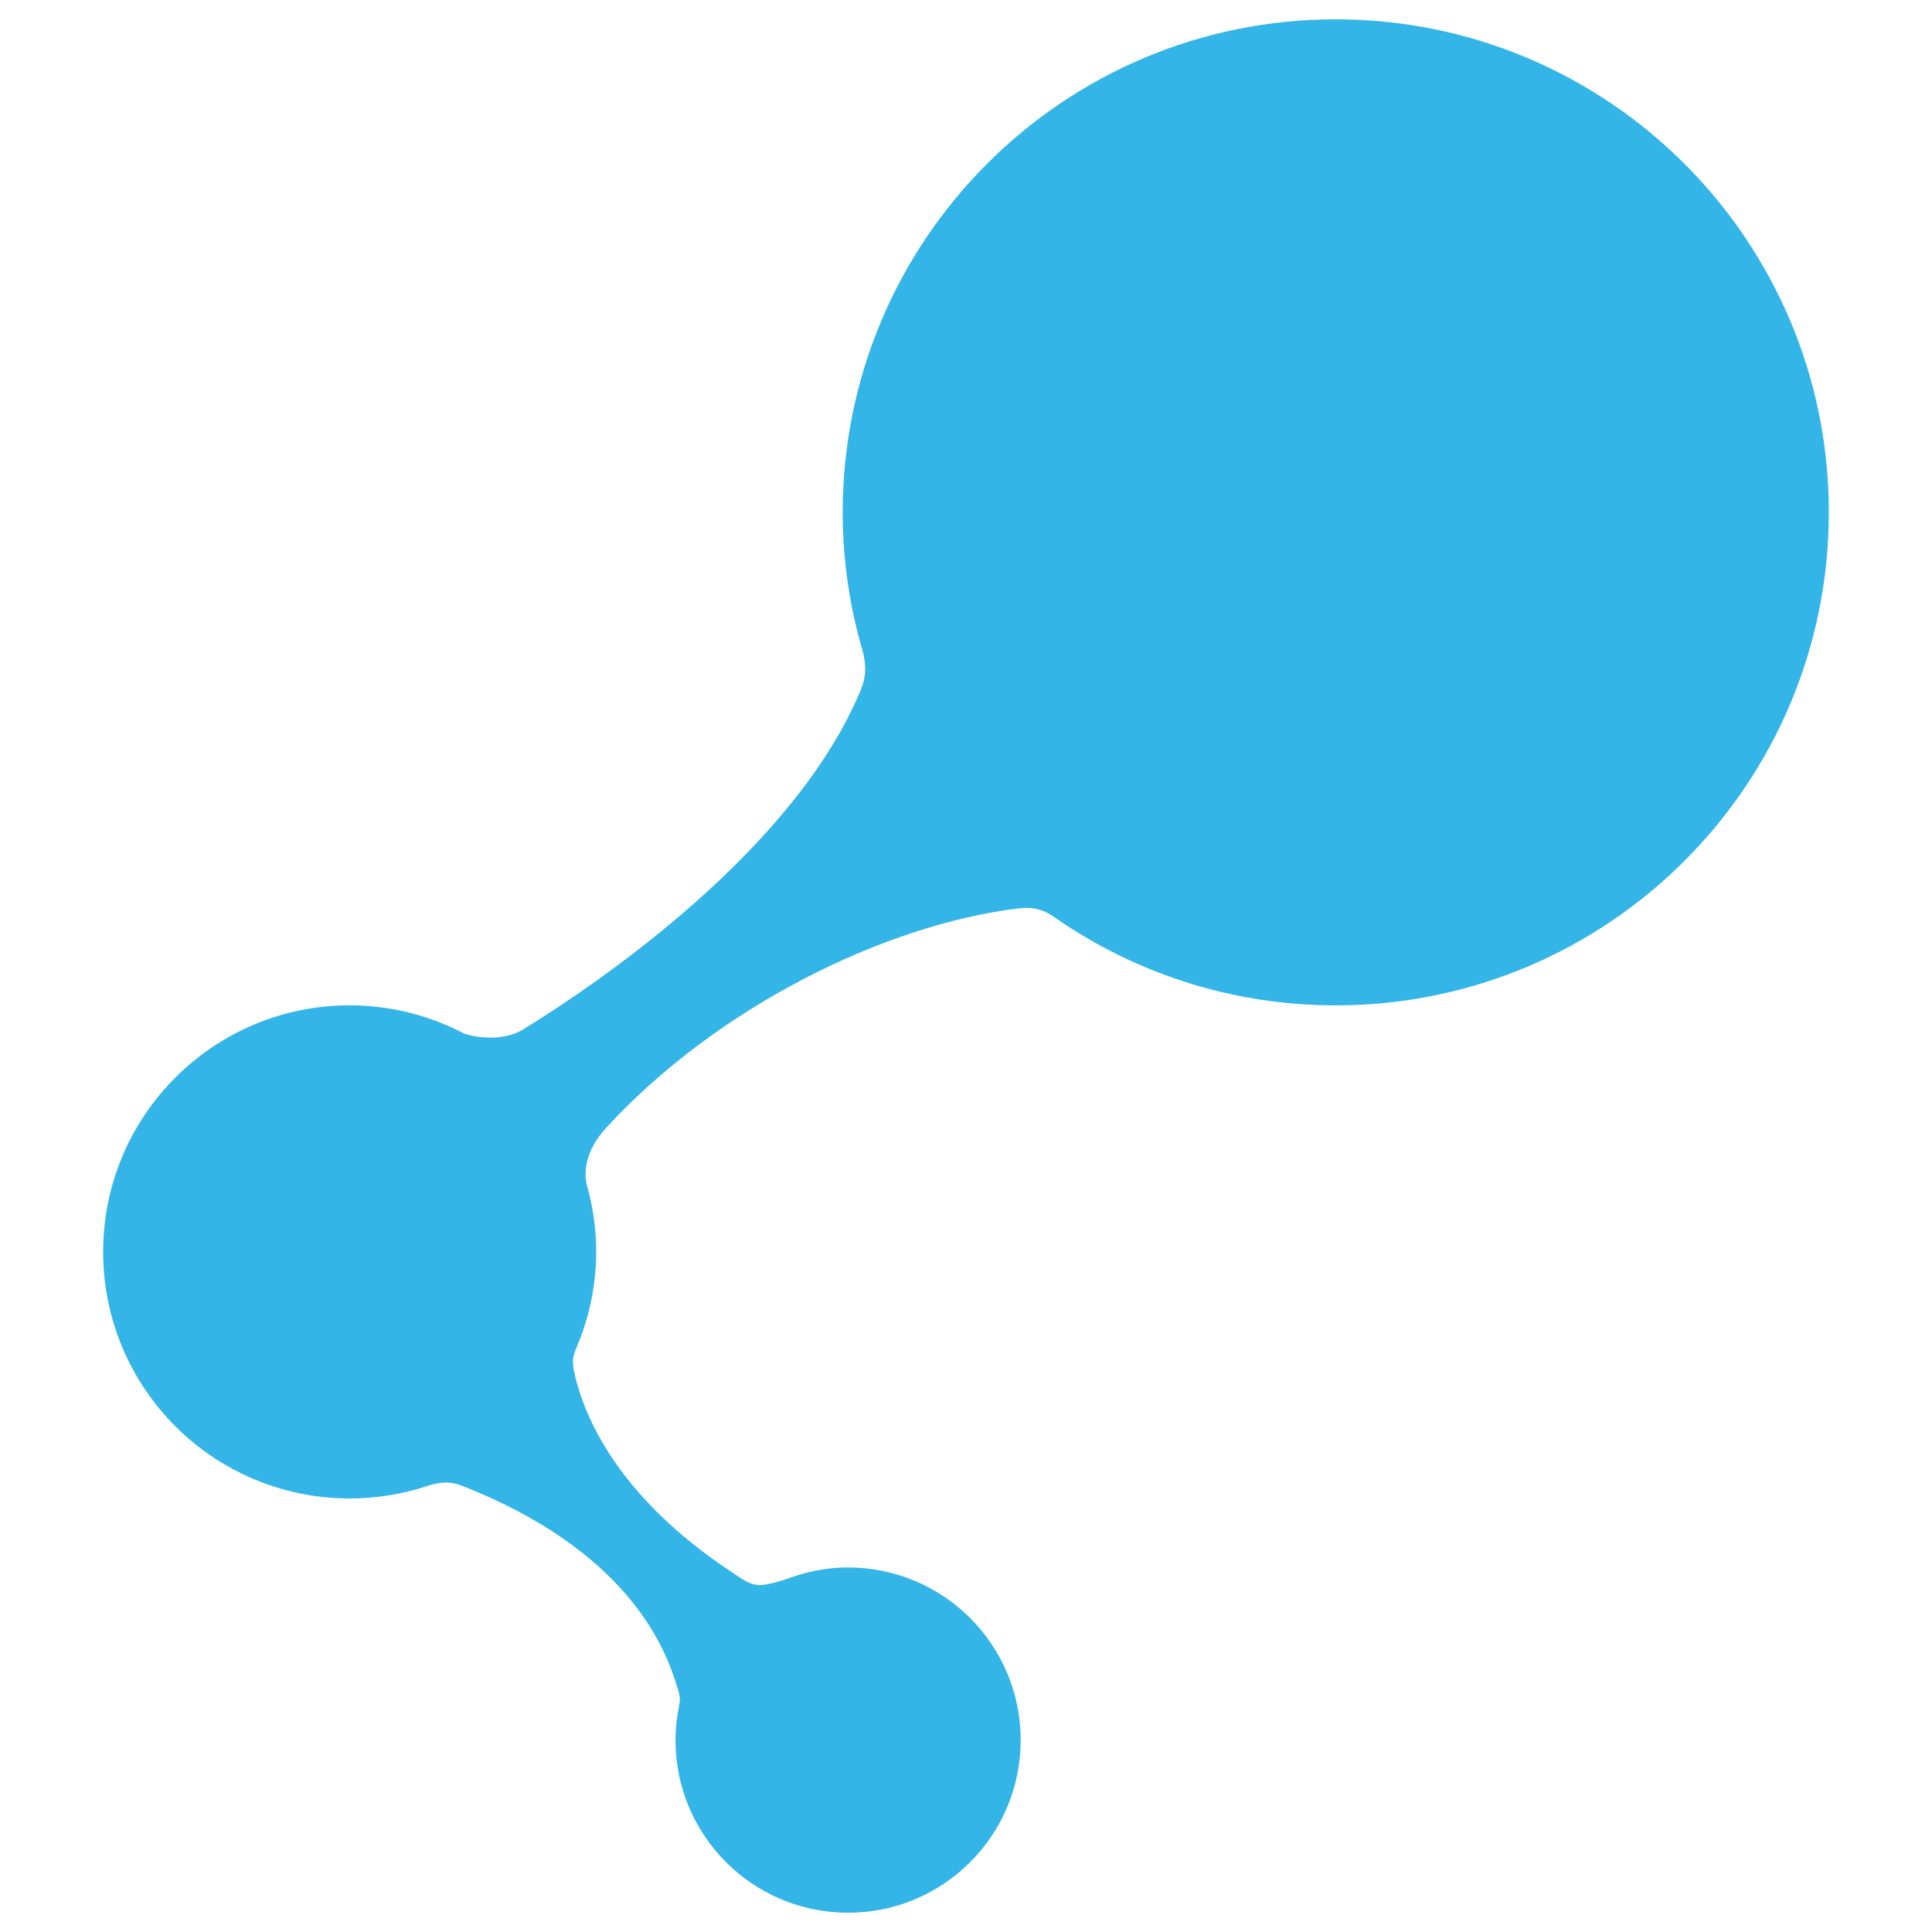 <?xml version="1.0" encoding="utf-8"?>
<!-- Generator: Adobe Illustrator 16.0.0, SVG Export Plug-In . SVG Version: 6.00 Build 0)  -->
<!DOCTYPE svg PUBLIC "-//W3C//DTD SVG 1.1//EN" "http://www.w3.org/Graphics/SVG/1.1/DTD/svg11.dtd">
<svg version="1.1" id="Capa_1" xmlns="http://www.w3.org/2000/svg" xmlns:xlink="http://www.w3.org/1999/xlink" x="0px" y="0px"
	 width="100px" height="100px" viewBox="0 0 100 100" enable-background="new 0 0 100 100" xml:space="preserve">
<g id="Capa_1_1_">
	<path fill="#33B5E7" d="M94.66,26.517C94.66,12.423,83.23,1,69.135,1c-14.09,0-25.516,11.423-25.516,25.517
		c0,2.48,0.357,4.87,1.019,7.135c0.098,0.338,0.143,0.654,0.143,1.003c-0.002,0.388-0.092,0.732-0.242,1.094
		C41.1,43.97,31.089,50.823,27.053,53.298c-1.039,0.64-2.642,0.397-3.136,0.146c-1.746-0.896-3.721-1.407-5.82-1.407
		c-7.047,0-12.758,5.713-12.758,12.763c0,7.047,5.711,12.76,12.758,12.76c1.382,0,2.711-0.219,3.957-0.627
		c0.333-0.109,0.634-0.187,0.982-0.193c0.321-0.008,0.597,0.051,0.886,0.164c8.446,3.328,10.47,8.218,11.114,10.367
		c0.084,0.275,0.17,0.541,0.154,0.722c-0.027,0.274-0.084,0.517-0.128,0.802c-0.063,0.417-0.098,0.842-0.098,1.275
		c0,4.935,3.997,8.932,8.93,8.932c4.937,0,8.936-3.997,8.936-8.932c0-4.938-3.999-8.938-8.936-8.938
		c-0.99,0-1.938,0.172-2.828,0.475c-0.567,0.197-0.941,0.332-1.538,0.424c-0.62,0.096-1.137-0.316-1.622-0.637
		c-6.125-4.035-7.686-8.289-8.136-10.154c-0.118-0.491-0.123-0.762-0.111-0.877c0.036-0.334,0.205-0.66,0.328-0.975
		c0.556-1.422,0.871-2.965,0.871-4.59c0-1.201-0.17-2.359-0.481-3.453c-0.123-0.443-0.229-1.639,1.013-2.988
		c5.699-6.193,14.318-10.472,21.297-11.337c0.373-0.047,0.756-0.041,1.104,0.061c0.313,0.092,0.524,0.216,0.797,0.404
		c4.127,2.868,9.14,4.552,14.545,4.552C83.23,52.037,94.66,40.613,94.66,26.517z"/>
</g>
<g id="Capa_4" display="none">
	<g display="inline">
		<path fill="#DDFFFF" d="M77.174,46.297V27.674C77.174,12.69,64.982,0.5,50,0.5c-14.984,0-27.175,12.19-27.175,27.174v18.625
			c-4.292,2.504-6.953,7.113-6.953,12.061v27.178c0,7.699,6.264,13.964,13.964,13.964h40.327c7.7,0,13.965-6.265,13.965-13.964
			V58.359C84.128,53.41,81.468,48.802,77.174,46.297z M50,5.945c11.98,0,21.729,9.748,21.729,21.729v16.822
			c-0.584-0.069-1.088-0.102-1.564-0.102H29.836c-0.479,0-0.983,0.033-1.566,0.102V27.674C28.271,15.692,38.018,5.945,50,5.945z
			 M70.163,94.055H29.836c-4.698,0-8.52-3.82-8.52-8.519V58.359c0-4.698,3.822-8.521,8.52-8.521h40.327
			c4.698,0,8.521,3.822,8.521,8.521v27.177C78.684,90.232,74.861,94.055,70.163,94.055z"/>
		<path fill="#DDFFFF" d="M57.391,66.234c0-4.074-3.315-7.389-7.391-7.389s-7.388,3.313-7.388,7.389v2.257
			c-1.415,1.716-2.193,3.868-2.193,6.071c0,5.281,4.298,9.58,9.581,9.58c5.282,0,9.581-4.299,9.581-9.58
			c0-2.203-0.776-4.355-2.19-6.071V66.234z M47.934,71.001l0.123-0.071v-4.695c0-1.071,0.872-1.943,1.943-1.943
			c1.072,0,1.943,0.872,1.943,1.943v4.695l0.123,0.071c1.295,0.753,2.068,2.084,2.068,3.562c0,2.28-1.855,4.137-4.136,4.137
			c-2.281,0-4.136-1.855-4.136-4.137C45.864,73.107,46.657,71.743,47.934,71.001z"/>
	</g>
</g>
<g id="Capa_3" display="none">
	<g display="inline">
		<path fill="#00D8FF" d="M84.762,16.5H15.259c-8.28,0-15.017,6.736-15.017,15.017v36.984c0,8.271,6.737,14.999,15.017,14.999
			h69.503c8.27,0,14.996-6.729,14.996-14.999V31.517C99.758,23.236,93.029,16.5,84.762,16.5z M5.701,31.517
			c0-5.27,4.288-9.557,9.558-9.557h69.503c5.26,0,9.536,4.287,9.536,9.557v36.984c0,5.26-4.276,9.54-9.536,9.54H15.259
			c-5.27,0-9.558-4.28-9.558-9.54V31.517z"/>
		<path fill="#00D8FF" d="M10.348,71.376c0,0.729,0.284,1.414,0.8,1.931c0.516,0.516,1.201,0.799,1.93,0.799s1.415-0.283,1.93-0.799
			l18.984-18.982l11.316,11.312c1.252,1.265,2.922,1.96,4.705,1.96c1.781,0,3.449-0.693,4.693-1.951l11.319-11.321l18.967,18.983
			c0.515,0.517,1.199,0.801,1.932,0.801c0.729,0,1.414-0.284,1.928-0.799c0.517-0.516,0.801-1.201,0.803-1.929
			c0-0.729-0.284-1.417-0.801-1.933L69.885,50.46l18.969-18.972c1.064-1.064,1.064-2.796,0-3.86
			c-0.516-0.515-1.201-0.799-1.93-0.799s-1.414,0.284-1.93,0.8L50.836,61.793c-0.436,0.441-1.209,0.443-1.659-0.011L15.008,27.628
			c-0.516-0.515-1.201-0.799-1.93-0.799s-1.415,0.284-1.93,0.799c-0.516,0.516-0.8,1.201-0.8,1.93s0.284,1.415,0.8,1.93
			L30.13,50.464L11.148,69.445C10.632,69.96,10.348,70.646,10.348,71.376z"/>
	</g>
</g>
<g id="Capa_2" display="none">
	<path display="inline" fill="#00D8FF" d="M99.74,50.001l0.005-2.526c0.03-11.193,0.06-20.861-5.588-26.522
		c-2.591-2.6-6.078-4.056-10.656-4.451c-0.396-4.578-1.853-8.066-4.451-10.658C73.854,0.662,65.449,0.25,55.003,0.25
		c-0.817,0-1.646,0.002-2.479,0.005L49.999,0.26l-4.79-0.008c-10.568,0-19.064,0.412-24.258,5.591
		c-2.6,2.593-4.057,6.082-4.452,10.66c-4.579,0.395-8.066,1.852-10.658,4.451c-5.645,5.66-5.618,15.327-5.587,26.521L0.259,50
		l-0.005,2.527c-0.03,11.195-0.057,20.863,5.588,26.524c2.592,2.599,6.08,4.056,10.658,4.45c0.395,4.578,1.851,8.064,4.45,10.656
		c5.194,5.18,13.618,5.592,24.092,5.592l4.956-0.009l4.906,0.009l0,0c10.503,0,18.951-0.412,24.146-5.593
		c2.6-2.591,4.055-6.078,4.449-10.655c4.578-0.395,8.064-1.852,10.656-4.449c5.646-5.662,5.619-15.332,5.589-26.525L99.74,50.001z
		 M32.577,93.623c-3.63-0.605-6.13-1.682-7.778-3.323c-0.408-0.407-0.781-0.879-1.114-1.409
		C26.476,90.787,29.456,92.372,32.577,93.623z M93.623,67.421c-0.605,3.632-1.682,6.134-3.325,7.782
		c-0.407,0.408-0.88,0.781-1.409,1.115C90.786,73.523,92.372,70.543,93.623,67.421z M93.623,32.581
		c-1.251-3.121-2.836-6.101-4.73-8.893c0.528,0.333,1,0.705,1.406,1.113C91.941,26.449,93.018,28.95,93.623,32.581z M86.018,50.001
		c0-8.595-3.095-16.913-8.715-23.448l3.926-3.925c6.648,7.578,10.308,17.288,10.308,27.374s-3.658,19.796-10.308,27.375
		l-3.926-3.926C82.923,66.915,86.018,58.598,86.018,50.001z M71.779,69.07c-0.725,0-1.404,0.283-1.916,0.796
		c-0.971,0.97-1.059,2.487-0.242,3.563c-5.492,4.604-12.45,7.137-19.621,7.137s-14.128-2.533-19.621-7.14
		c0.814-1.075,0.728-2.595-0.242-3.563c-0.513-0.513-1.193-0.794-1.917-0.794c-0.598,0-1.173,0.193-1.646,0.552
		c-4.604-5.494-7.137-12.451-7.137-19.621s2.533-14.127,7.138-19.62c0.474,0.36,1.045,0.556,1.634,0.556
		c0.729,0,1.413-0.284,1.927-0.798c0.97-0.969,1.058-2.487,0.244-3.562c5.493-4.605,12.45-7.139,19.621-7.139
		c7.17,0,14.127,2.533,19.621,7.137c-0.815,1.075-0.728,2.594,0.241,3.563c0.93,0.931,2.504,1.047,3.564,0.242
		c4.604,5.493,7.139,12.451,7.139,19.622c0,7.172-2.533,14.131-7.139,19.624C72.953,69.268,72.377,69.07,71.779,69.07z
		 M73.447,22.699c-6.535-5.62-14.852-8.712-23.447-8.712c-8.597,0-16.914,3.093-23.448,8.714l-3.927-3.927
		C30.204,12.125,39.914,8.466,50,8.466c10.084,0,19.795,3.658,27.375,10.307L73.447,22.699z M26.553,77.305
		c6.535,5.619,14.852,8.713,23.448,8.713c8.595,0,16.912-3.093,23.448-8.713l3.926,3.926C69.795,87.878,60.085,91.536,50,91.536
		s-19.794-3.658-27.374-10.308L26.553,77.305z M22.699,73.448l-3.927,3.928c-6.649-7.579-10.307-17.29-10.307-27.375
		s3.658-19.795,10.307-27.374l3.927,3.926c-5.62,6.535-8.712,14.853-8.712,23.447S17.08,66.914,22.699,73.448z M76.314,11.111
		c-2.793-1.896-5.773-3.482-8.896-4.733c3.631,0.606,6.134,1.681,7.781,3.325C75.609,10.11,75.982,10.581,76.314,11.111z
		 M23.684,11.111c0.333-0.531,0.707-1.002,1.114-1.409c1.648-1.643,4.149-2.717,7.779-3.323
		C29.458,7.629,26.479,9.215,23.684,11.111z M11.111,76.318c-0.53-0.334-1.002-0.707-1.409-1.115
		c-1.645-1.648-2.72-4.152-3.327-7.786C7.627,70.541,9.214,73.523,11.111,76.318z M6.375,32.585
		c0.607-3.633,1.682-6.135,3.326-7.784c0.414-0.415,0.879-0.785,1.41-1.117C9.214,26.479,7.627,29.461,6.375,32.585z M76.316,88.891
		c-0.334,0.529-0.707,1.002-1.114,1.408c-1.647,1.645-4.149,2.719-7.782,3.325C70.543,92.373,73.523,90.787,76.316,88.891z"/>
</g>
</svg>
